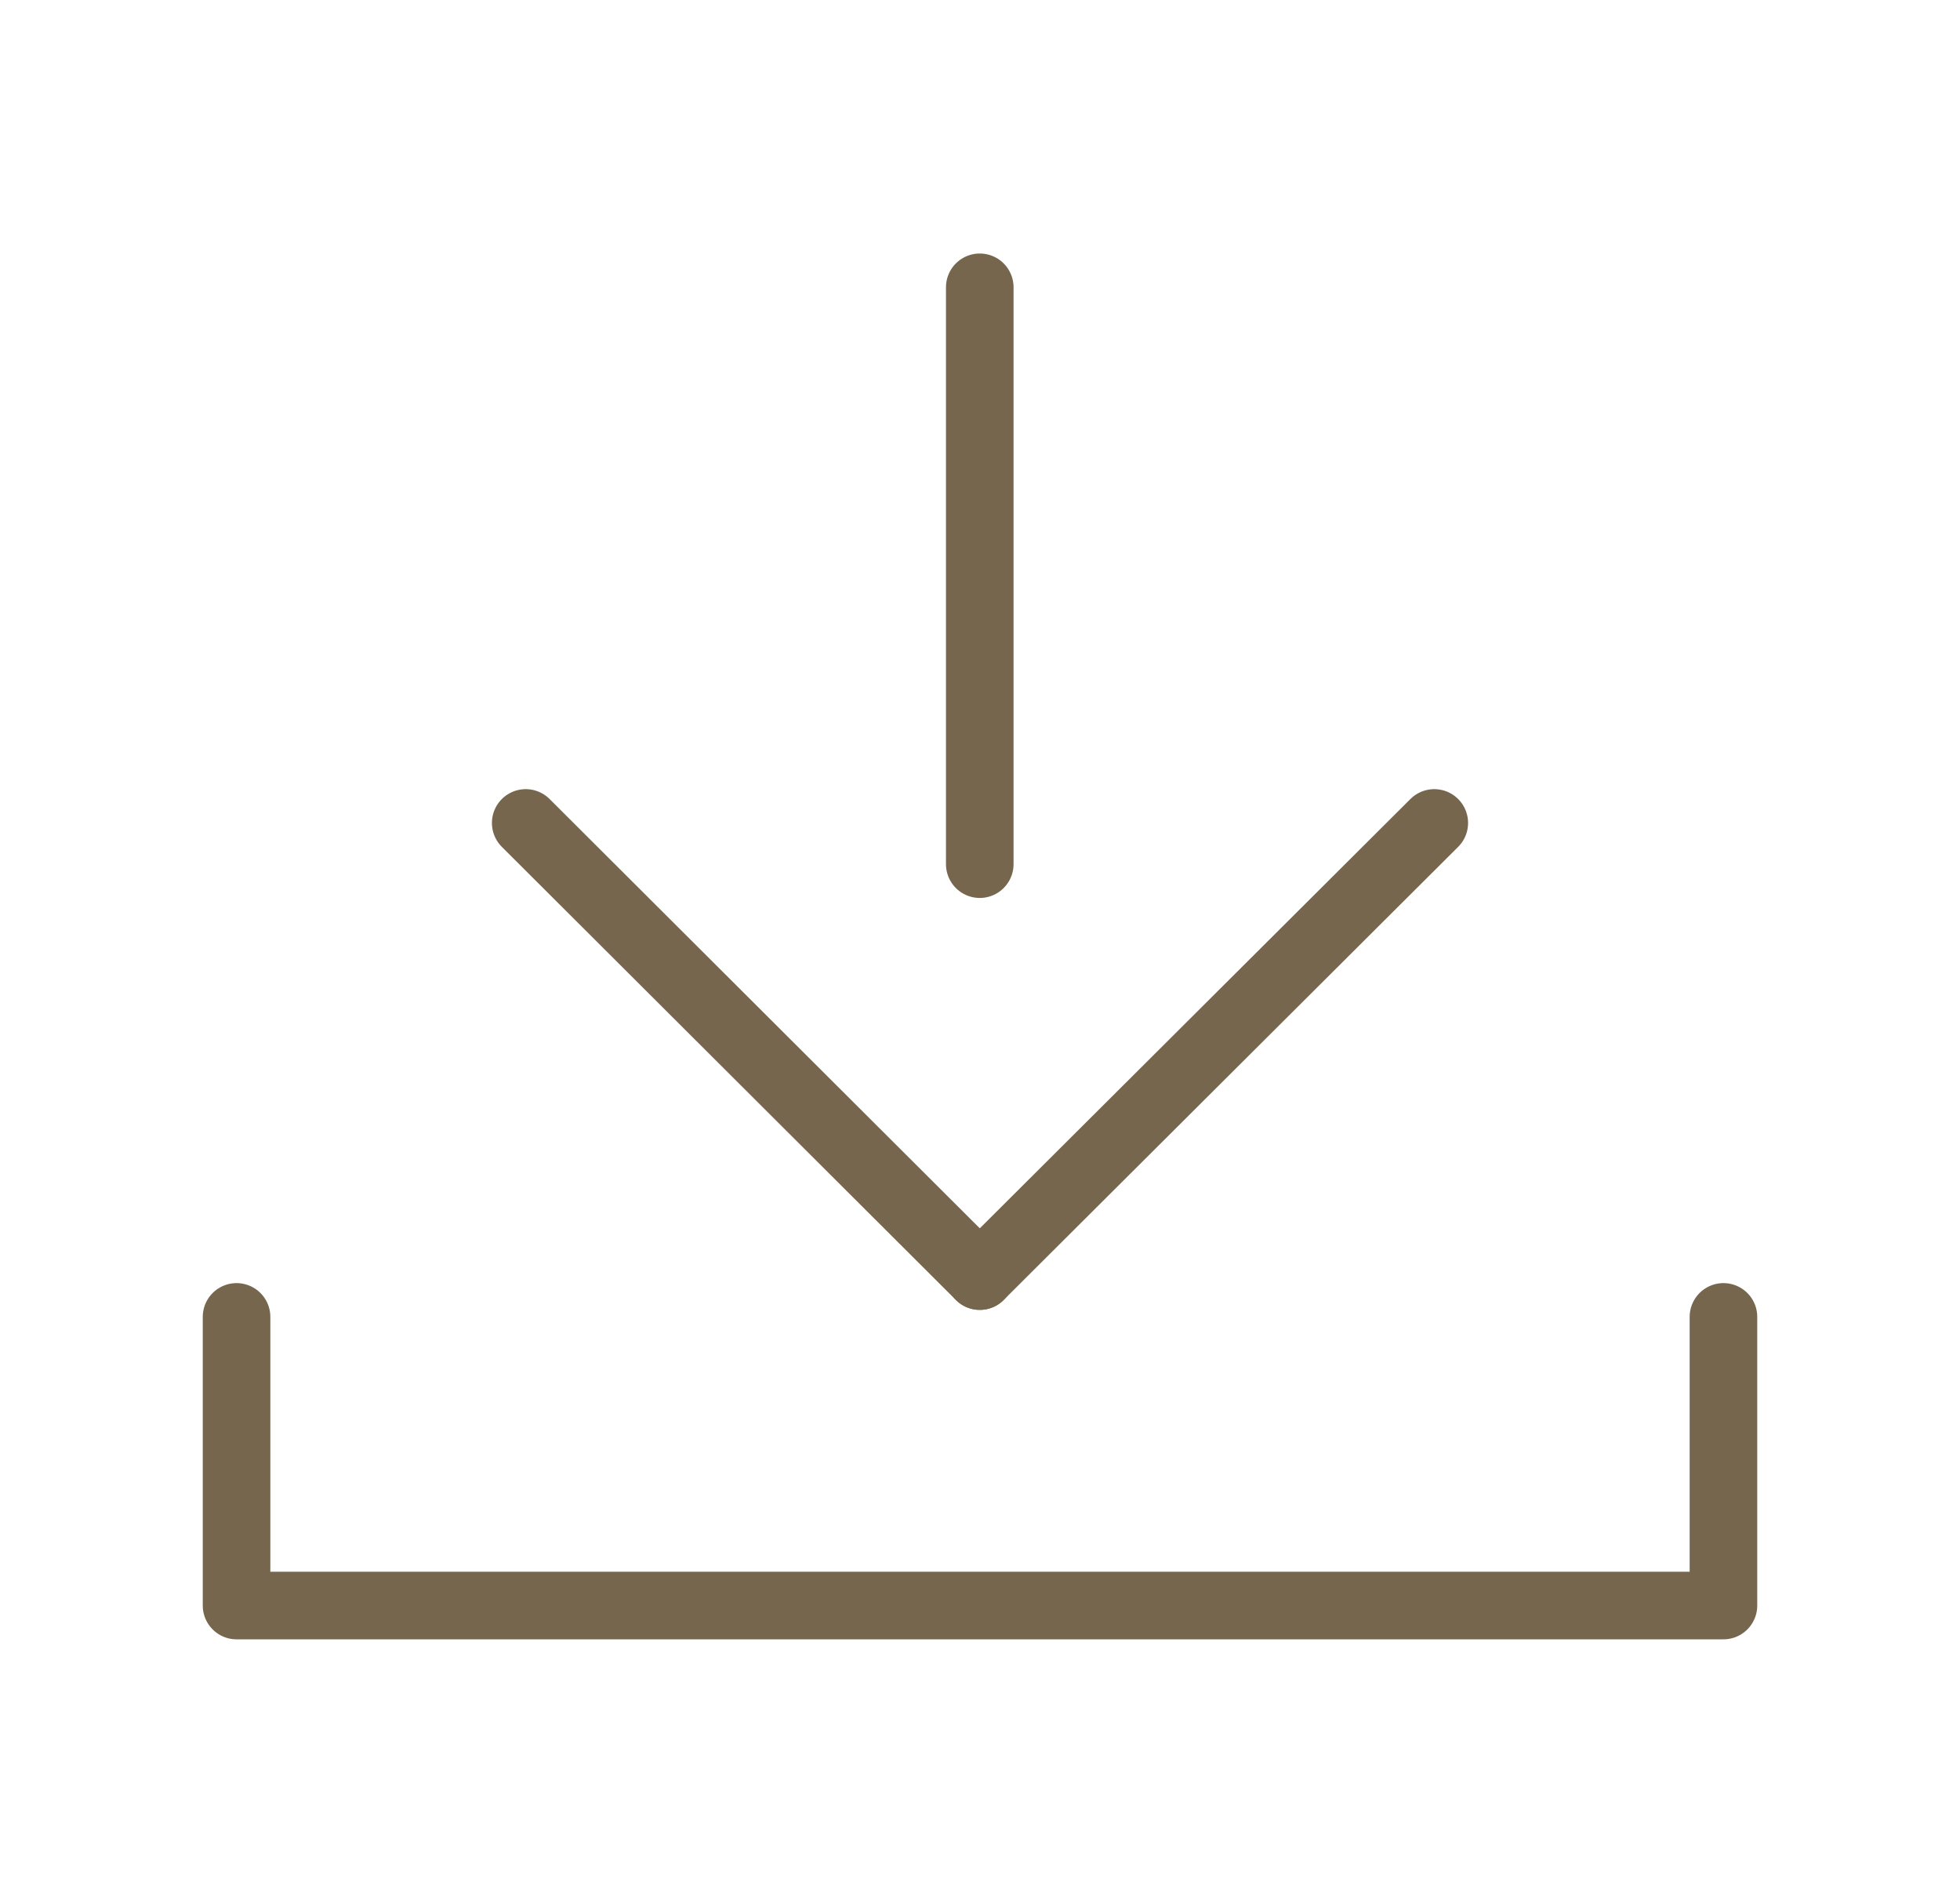 <svg width="58" height="56" viewBox="0 0 58 56" fill="none" xmlns="http://www.w3.org/2000/svg">
<path d="M7 38.961V47.5H51V38.961" stroke="#76664D" stroke-width="2" stroke-linecap="round" stroke-linejoin="round"/>
<path d="M28.993 25.566V8.5" stroke="#76664D" stroke-width="2" stroke-linecap="round" stroke-linejoin="round"/>
<path d="M28.993 37.753L42.443 24.347" stroke="#76664D" stroke-width="2" stroke-linecap="round" stroke-linejoin="round"/>
<path d="M28.994 37.753L15.557 24.347" stroke="#76664D" stroke-width="2" stroke-linecap="round" stroke-linejoin="round"/>
</svg>
